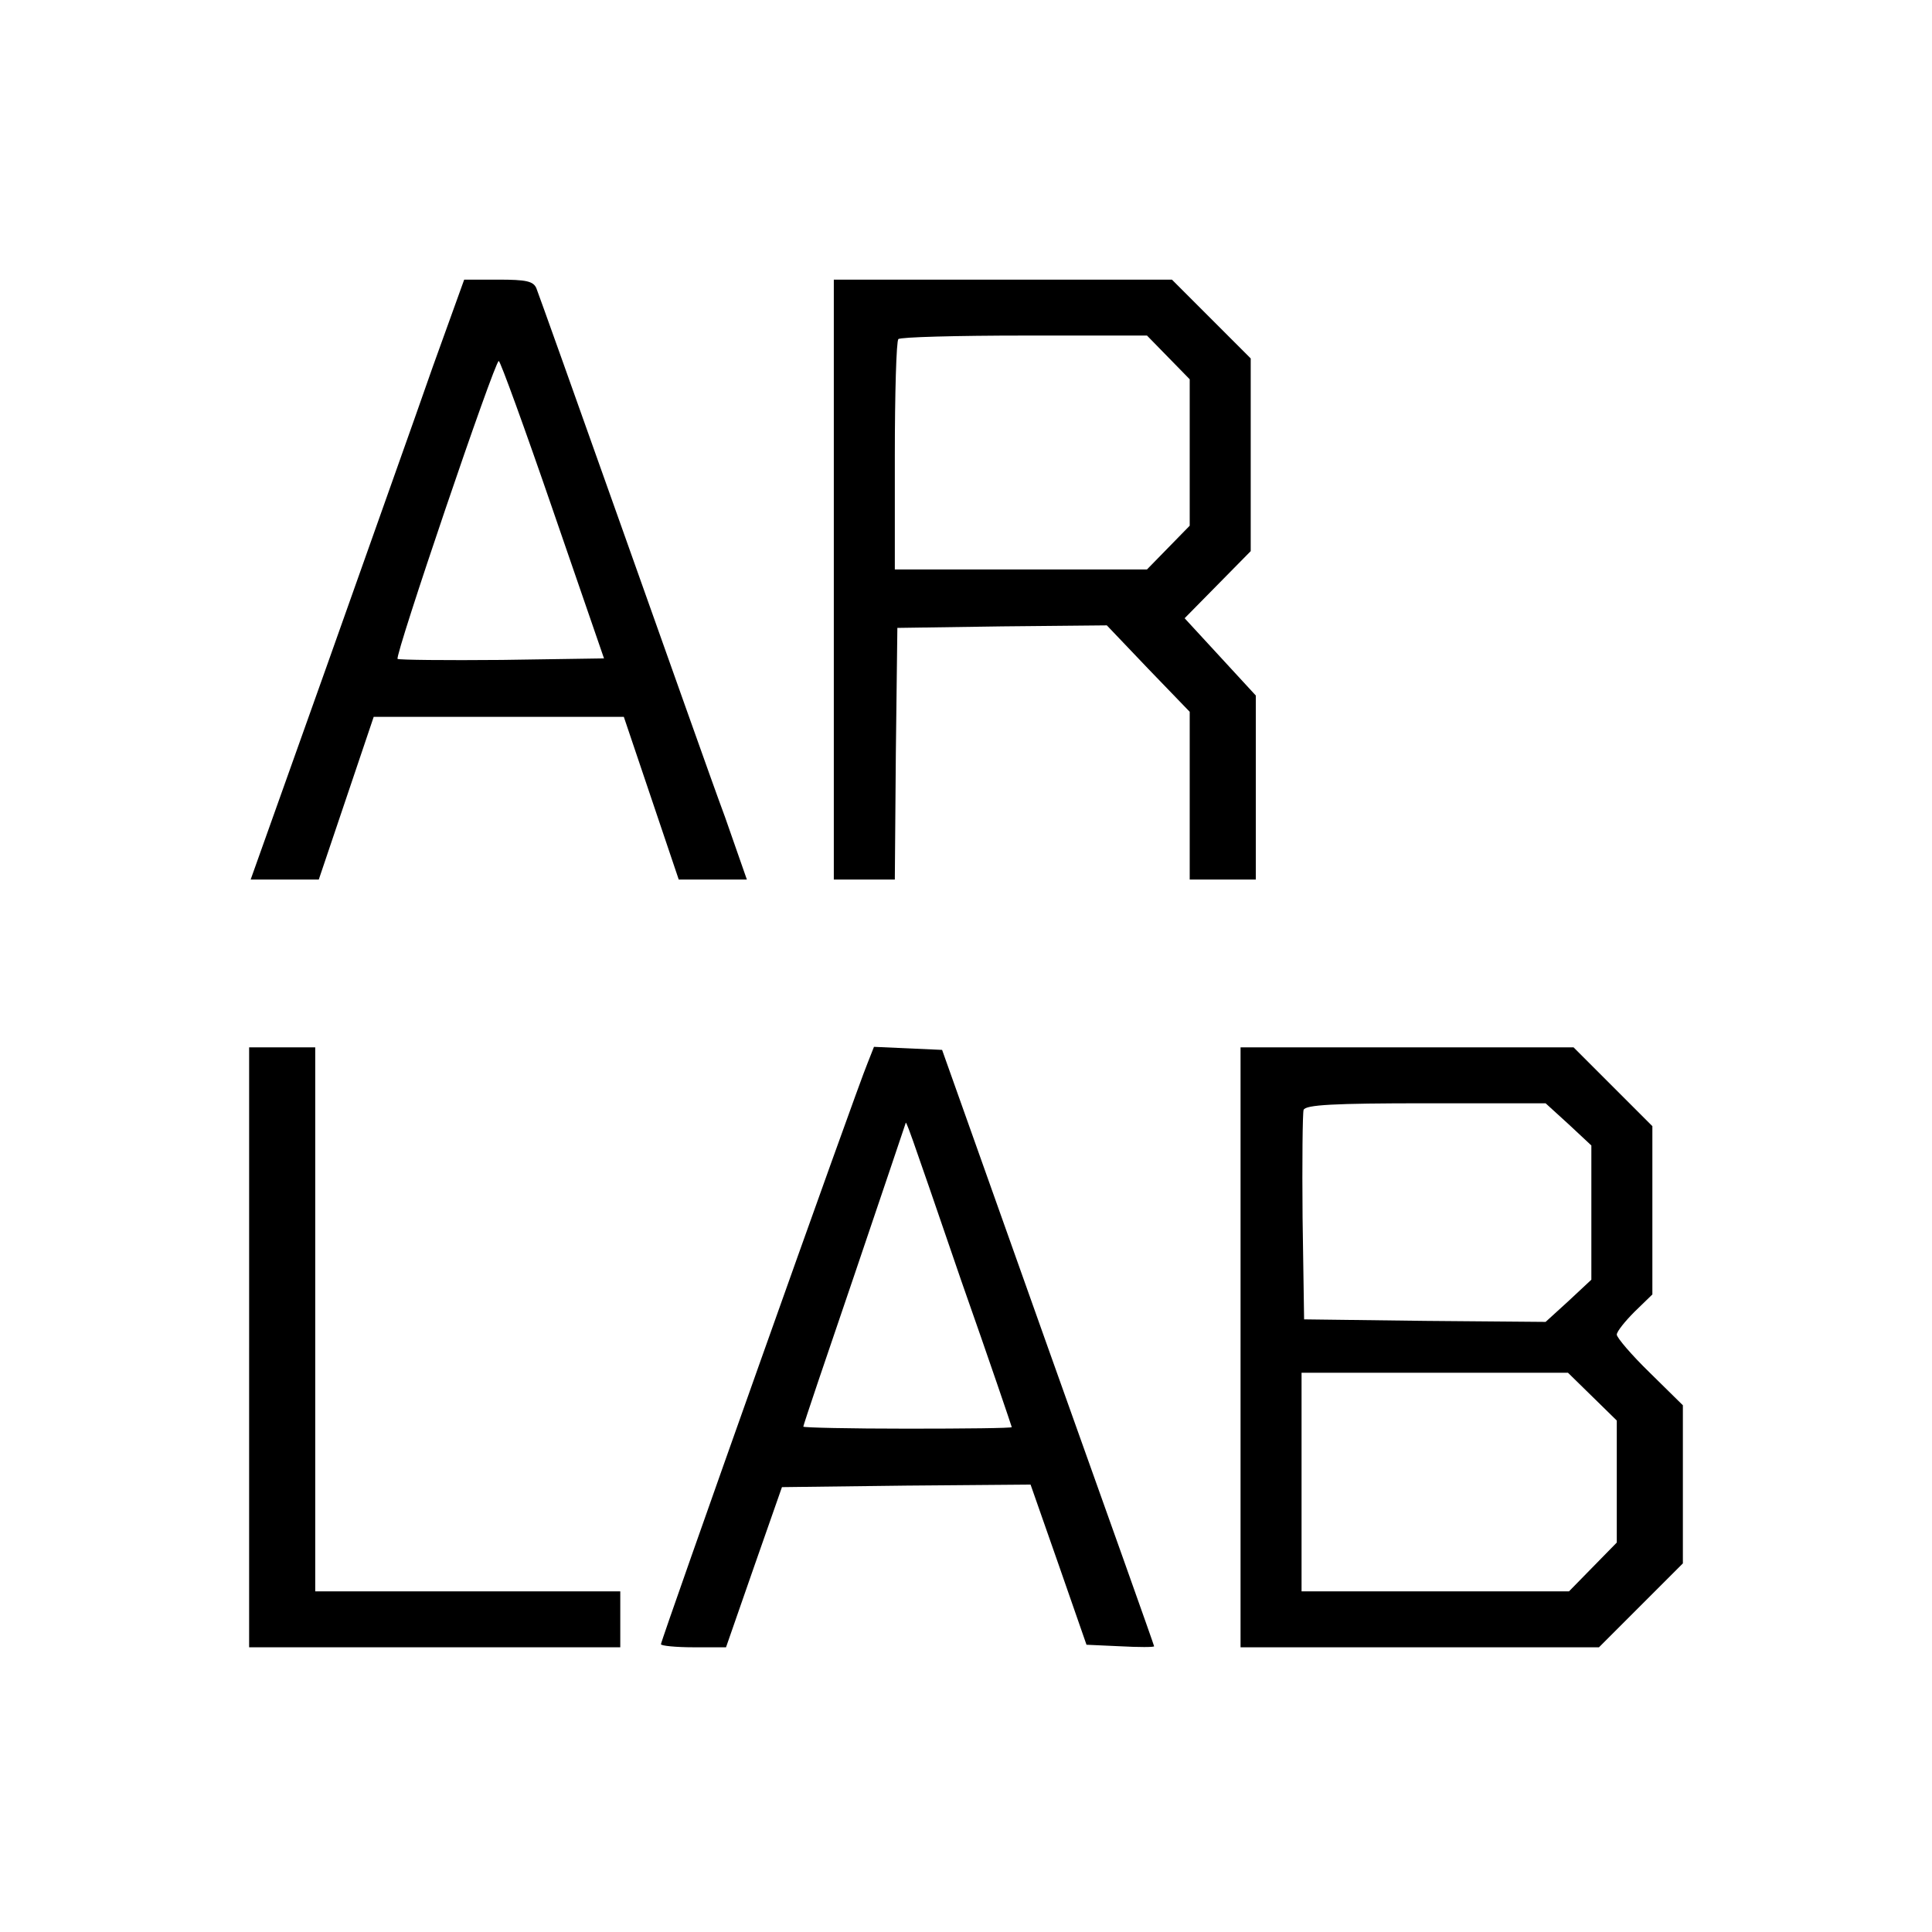 <?xml version="1.0" standalone="no"?>
<!DOCTYPE svg PUBLIC "-//W3C//DTD SVG 20010904//EN"
 "http://www.w3.org/TR/2001/REC-SVG-20010904/DTD/svg10.dtd">
<svg version="1.0" xmlns="http://www.w3.org/2000/svg"
 width="380pt" height="380pt" viewBox="0 0 380 380"
 preserveAspectRatio="xMidYMid meet">
<g transform="translate(0,380) scale(0.1,-0.1)"
fill="#000000" stroke="none">
<path d="M851 3078 c-33 -95 -128 -361 -209 -590 l-149 -418 67 0 67 0 54 160
54 160 246 0 246 0 54 -160 54 -160 67 0 67 0 -43 123 c-25 67 -116 325 -204
572 -88 248 -163 458 -167 468 -6 14 -20 17 -75 17 l-67 0 -62 -172z m236
-280 l101 -293 -201 -3 c-110 -1 -202 0 -205 2 -6 6 191 586 199 586 3 0 51
-132 106 -292z"/>
<path d="M1640 2660 l0 -590 60 0 60 0 2 248 3 247 206 3 206 2 81 -85 82 -85
0 -165 0 -165 65 0 65 0 0 181 0 181 -70 76 -70 76 65 66 65 66 0 189 0 190
-78 78 -77 77 -333 0 -332 0 0 -590z m658 437 l42 -43 0 -144 0 -144 -42 -43
-42 -43 -248 0 -248 0 0 223 c0 123 3 227 7 230 3 4 115 7 248 7 l241 0 42
-43z"/>
<path d="M490 1150 l0 -590 365 0 365 0 0 55 0 55 -300 0 -300 0 0 535 0 535
-65 0 -65 0 0 -590z"/>
<path d="M1706 1708 c-20 -47 -406 -1134 -406 -1142 0 -3 29 -6 64 -6 l64 0
55 158 55 157 244 3 245 2 55 -157 55 -158 66 -3 c37 -2 67 -2 67 0 0 2 -94
266 -209 588 l-208 585 -67 3 -67 3 -13 -33z m185 -428 c55 -156 99 -286 99
-287 0 -2 -92 -3 -205 -3 -113 0 -205 2 -205 4 0 3 45 136 100 297 55 162 100
296 101 299 1 7 1 8 110 -310z"/>
<path d="M2440 1150 l0 -590 353 0 352 0 83 83 82 82 0 155 0 156 -65 64 c-36
35 -65 69 -65 75 0 6 16 26 35 45 l35 34 0 166 0 165 -78 78 -77 77 -328 0
-327 0 0 -590z m645 439 l45 -42 0 -132 0 -132 -45 -42 -45 -41 -237 2 -238 3
-3 200 c-1 110 0 205 2 212 4 10 59 13 241 13 l235 0 45 -41z m47 -536 l48
-47 0 -120 0 -120 -47 -48 -47 -48 -263 0 -263 0 0 215 0 215 262 0 262 0 48
-47z"/>
</g>
</svg>
